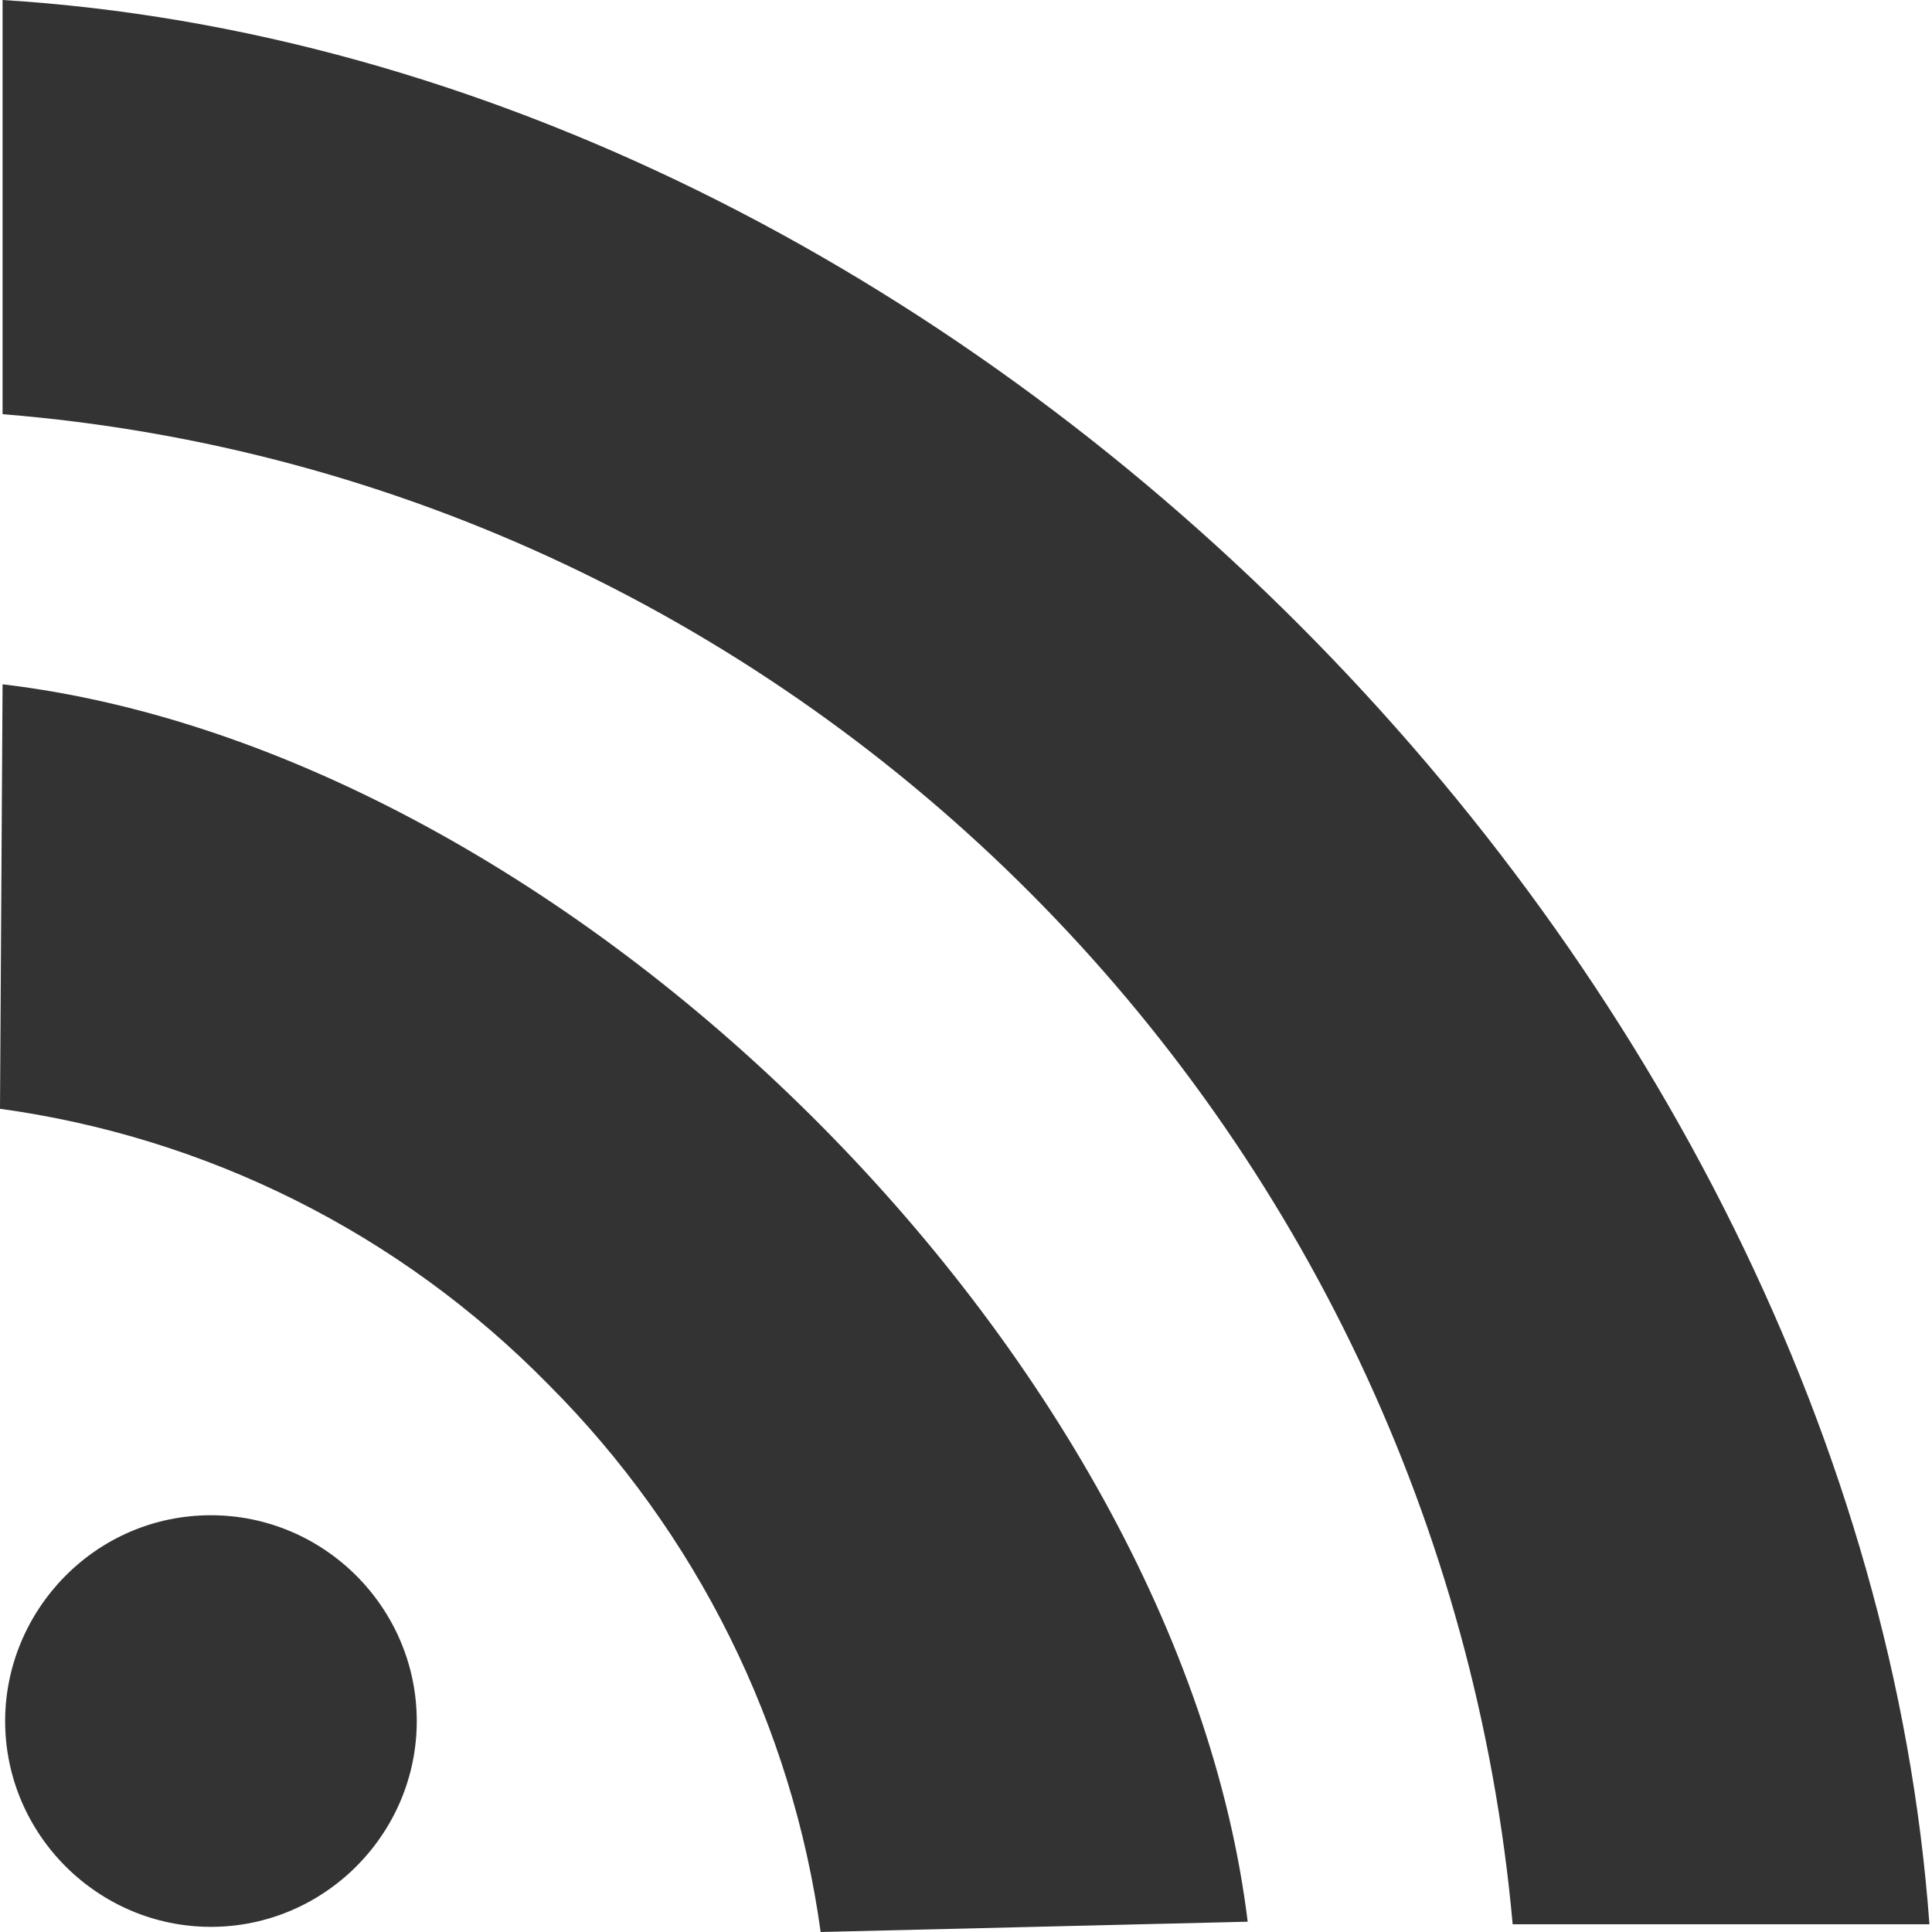 <?xml version="1.0" encoding="utf-8"?>
<!DOCTYPE svg PUBLIC "-//W3C//DTD SVG 1.1//EN" "http://www.w3.org/Graphics/SVG/1.1/DTD/svg11.dtd">
<svg version="1.1" id="Livello_1" xmlns="http://www.w3.org/2000/svg" xmlns:xlink="http://www.w3.org/1999/xlink" x="0px" y="0px"
	 viewBox="0 0 75.1 75.1" enable-background="new 0 0 75.1 75.1" xml:space="preserve">
<path fill="#333333" d="M0.2,66.9c0,4.4,3.6,8,8,8c4.4,0,8-3.6,8-8c0-4.4-3.6-8-8-8C3.7,58.9,0.2,62.6,0.2,66.9 M31.9,75.1
	c-1.1-8-4.8-15.5-10.6-21.3C15.5,47.9,8,44.2,0,43.1l0.1-16.5c22,2.6,45.7,26.1,48.4,48.1L31.9,75.1z M58.8,74.8
	C56,43.7,31.2,18.6,0.1,16.1L0.1,0c37.3,2.3,72.2,37.6,74.9,74.8L58.8,74.8z"/>
</svg>
